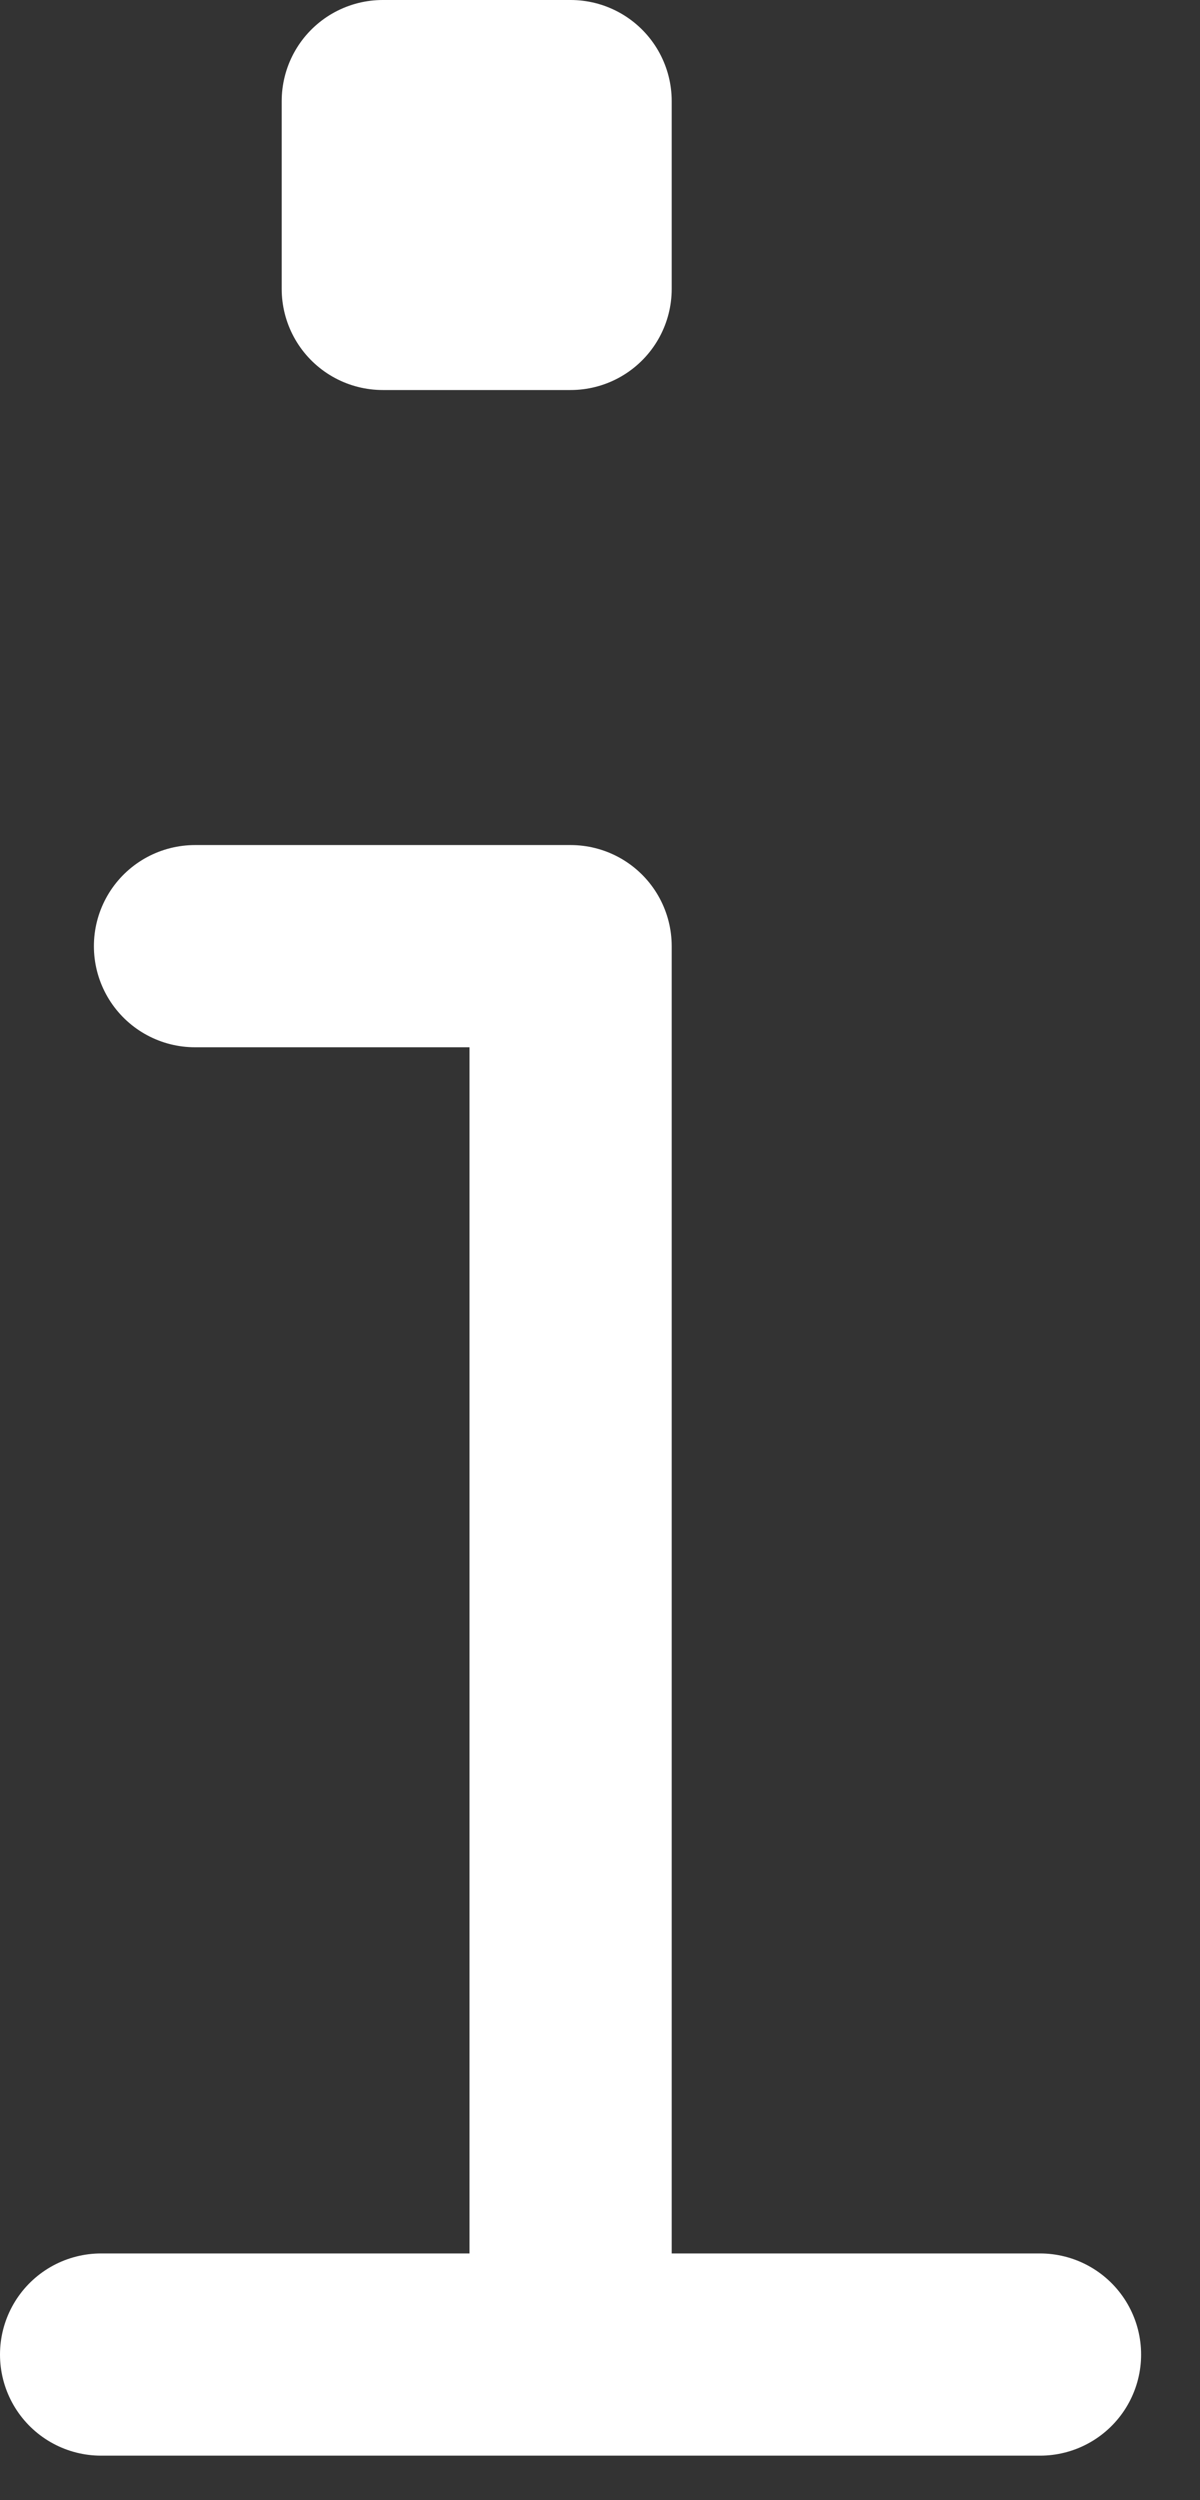 <svg width="12" height="25" viewBox="0 0 12 25" fill="none" xmlns="http://www.w3.org/2000/svg">
<rect x="0" y="0" width="12" height="25" fill="#333333" stroke="none"/>
<path d="M1.95 9.461H5.706V23.544M5.706 23.544H10.4M5.706 23.544H1.011M3.828 2.889V1.011H5.706V2.889H3.828Z" stroke="white" stroke-width="2.022" stroke-linecap="round" stroke-linejoin="round"/>
</svg>
